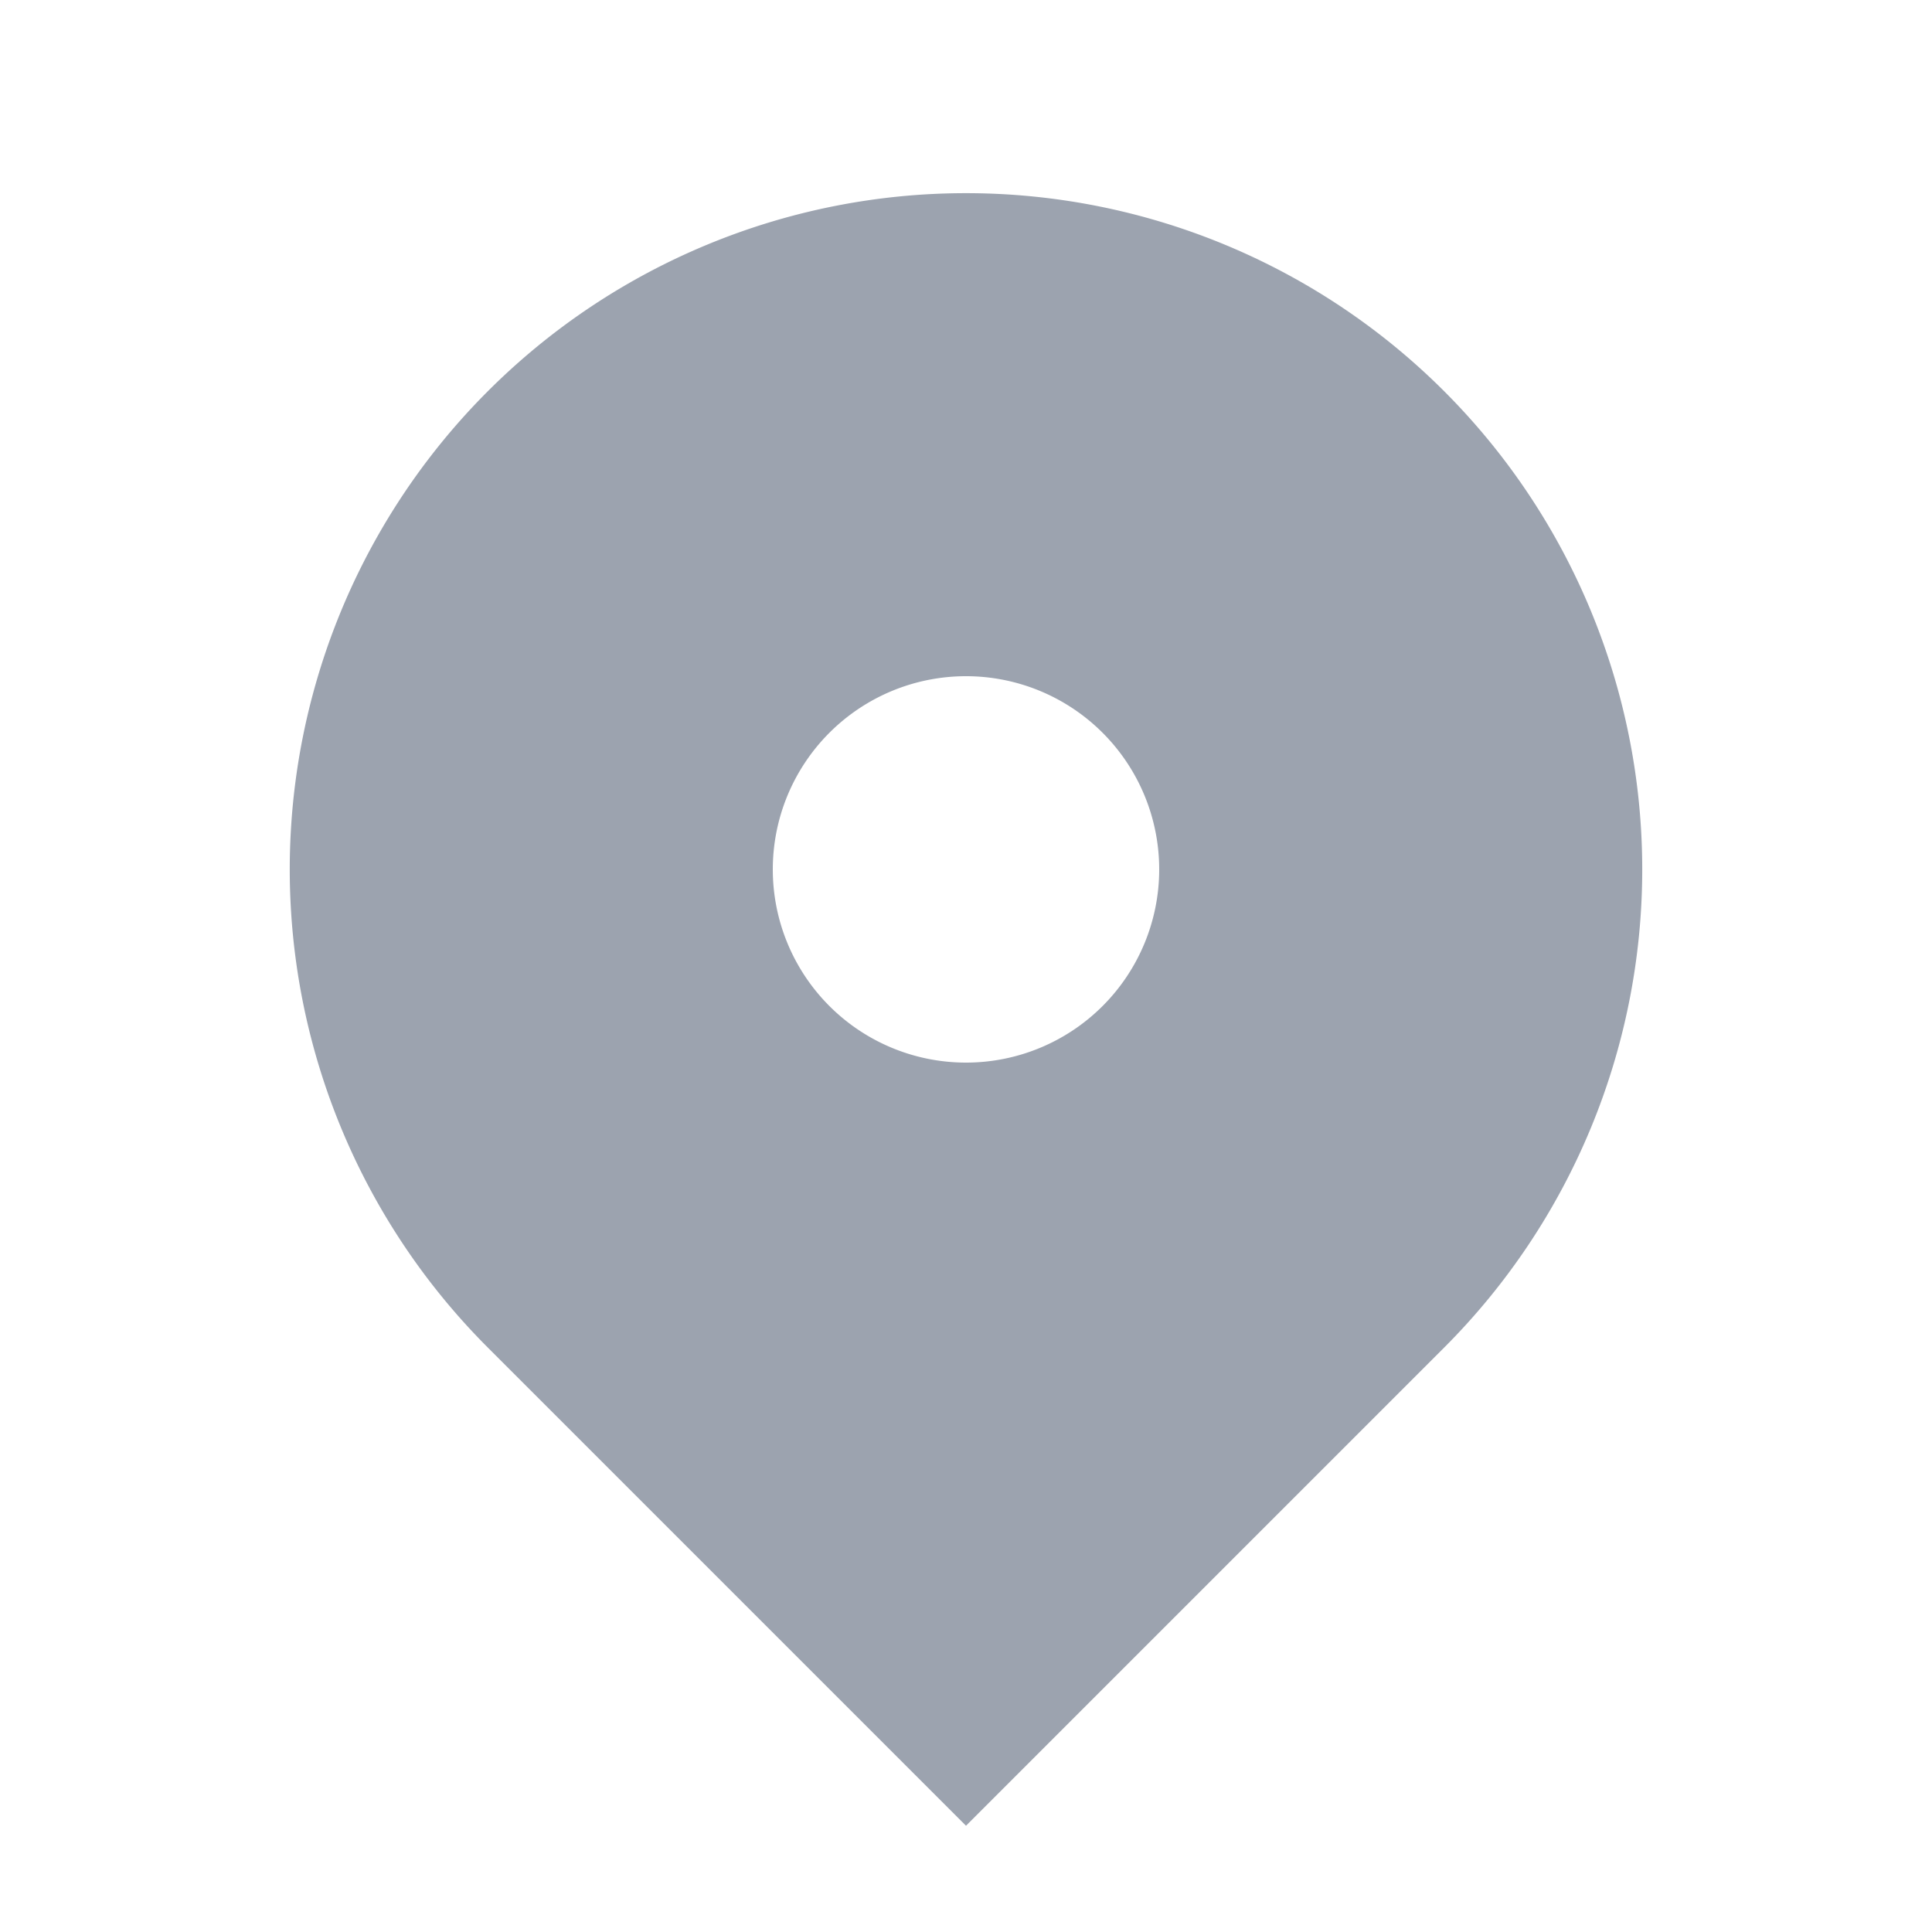 <svg
    xmlns='http://www.w3.org/2000/svg'
    className='h-7 w-auto md:h-8'
    viewBox='0 0 20 20'
    fill='#9CA3AF'
    width='40'
    height='40'
>
    <path
    fillRule='evenodd'
    d='M5.05 4.05a7 7 0 119.9 9.9L10 18.9l-4.95-4.95a7 7 0 010-9.9zM10 11a2 2 0 100-4 2 2 0 000 4z'
    clipRule='evenodd'
    />
</svg>